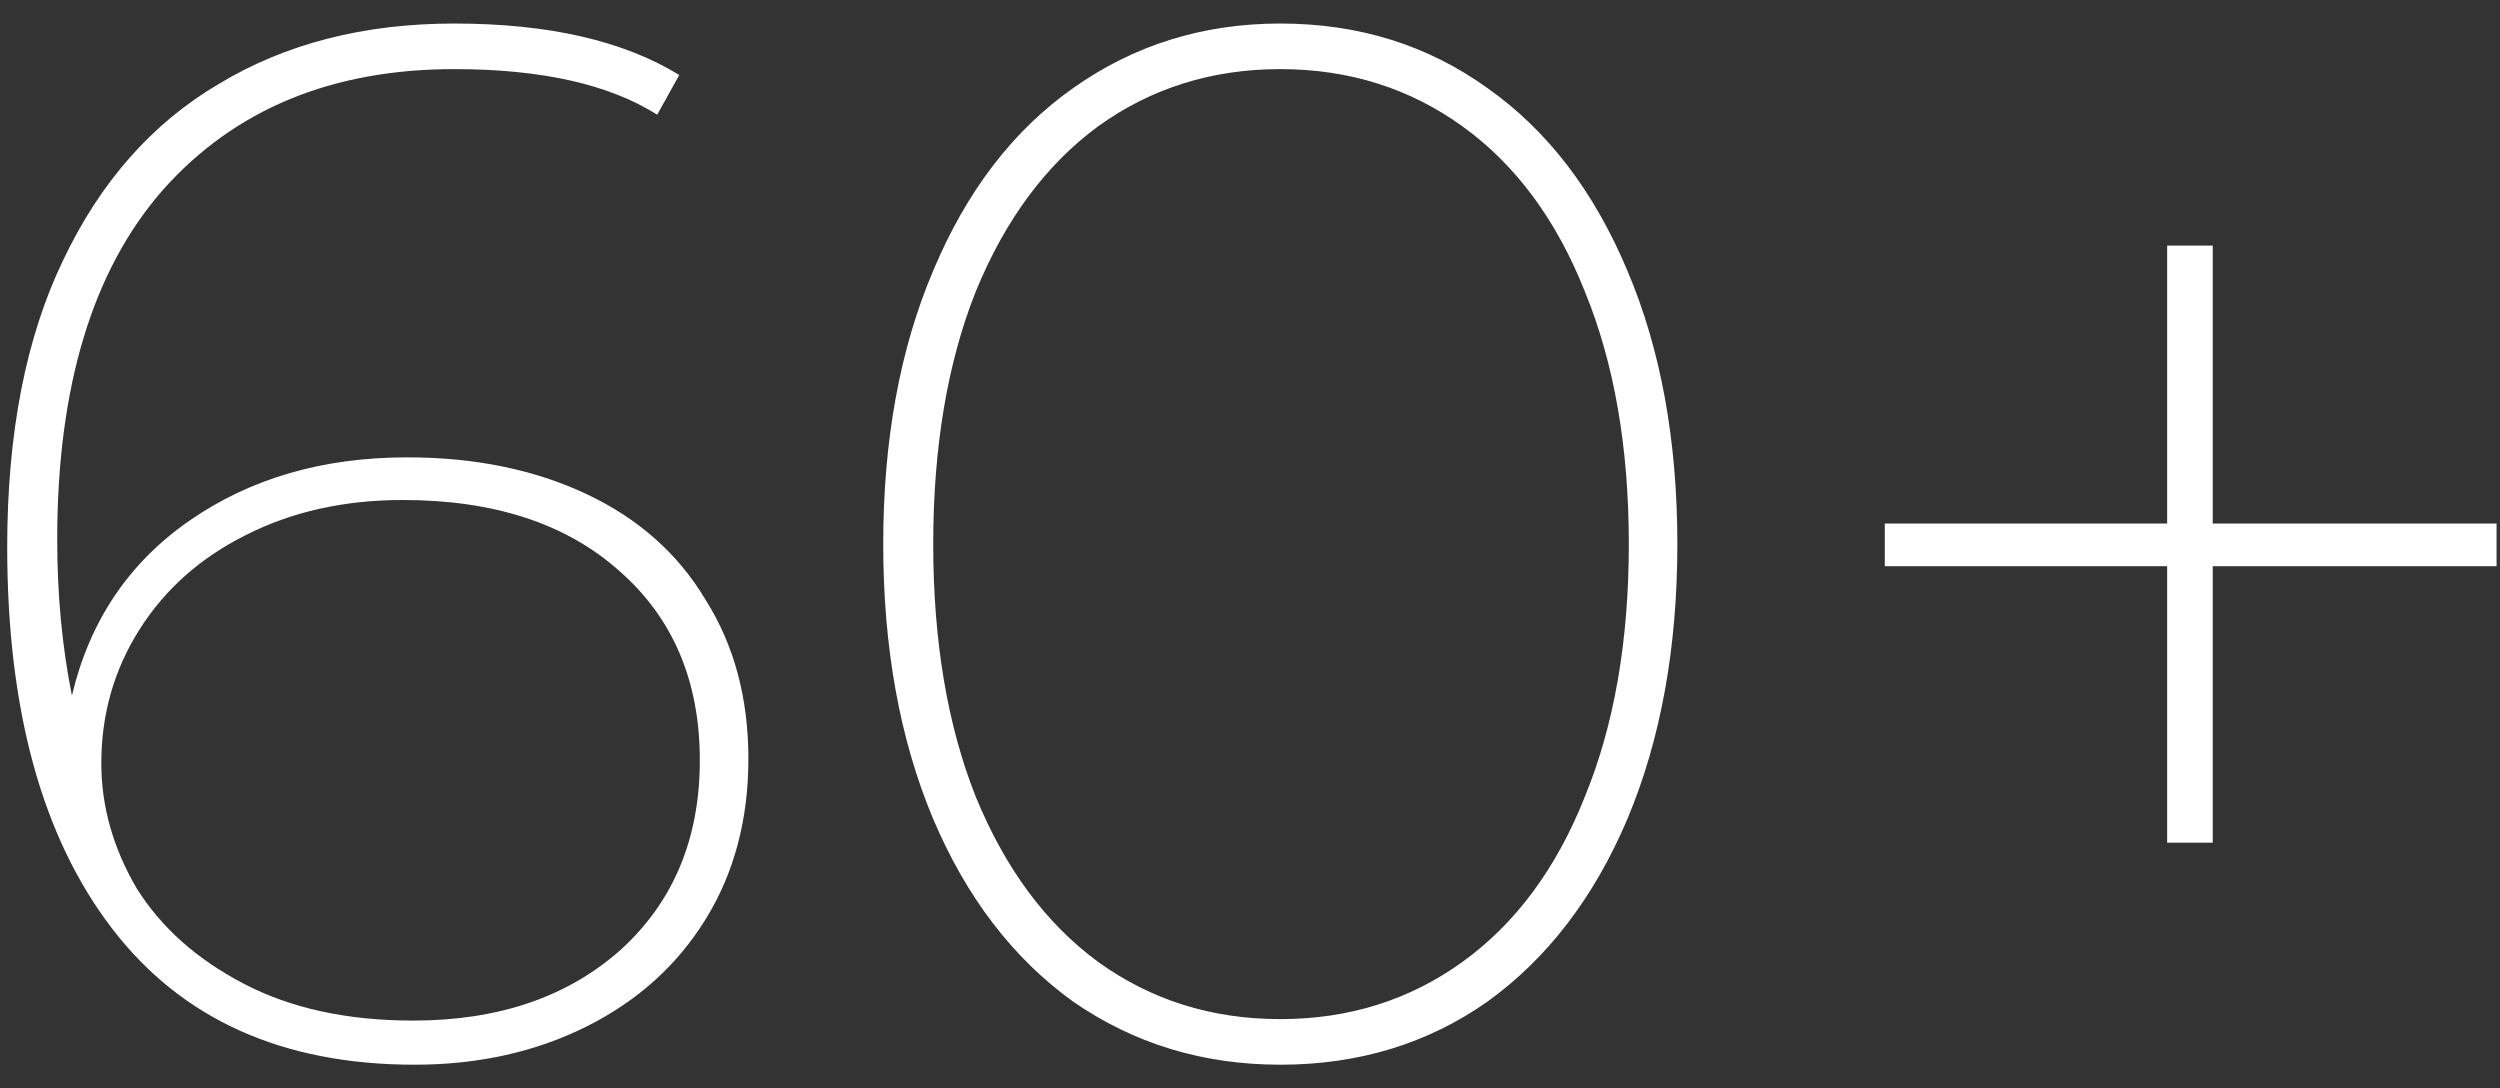 <svg width="85" height="37" viewBox="0 0 85 37" fill="none" xmlns="http://www.w3.org/2000/svg">
<rect x="0" y="0" width="85" height="37" fill="#333333" stroke="none"/>
<path d="M13.845 15.55C16.145 15.55 18.178 15.967 19.945 16.8C21.711 17.633 23.061 18.833 23.994 20.4C24.961 21.933 25.445 23.733 25.445 25.8C25.445 27.867 24.961 29.683 23.994 31.25C23.028 32.817 21.678 34.033 19.945 34.9C18.211 35.767 16.261 36.2 14.095 36.2C9.595 36.2 6.161 34.65 3.795 31.55C1.428 28.45 0.245 24.133 0.245 18.6C0.245 14.733 0.878 11.483 2.145 8.85C3.411 6.183 5.178 4.183 7.445 2.85C9.711 1.483 12.378 0.8 15.444 0.8C18.645 0.8 21.195 1.383 23.095 2.55L22.345 3.9C20.711 2.867 18.411 2.35 15.444 2.35C11.278 2.35 7.978 3.717 5.545 6.45C3.145 9.183 1.945 13.15 1.945 18.35C1.945 20.217 2.111 21.983 2.445 23.65C3.045 21.117 4.378 19.133 6.445 17.7C8.511 16.267 10.978 15.55 13.845 15.55ZM14.044 34.7C16.945 34.7 19.294 33.9 21.095 32.3C22.895 30.667 23.794 28.517 23.794 25.85C23.794 23.15 22.878 21 21.044 19.4C19.244 17.8 16.794 17 13.694 17C11.694 17 9.911 17.4 8.345 18.2C6.811 18.967 5.611 20.033 4.745 21.4C3.878 22.767 3.445 24.283 3.445 25.95C3.445 27.417 3.845 28.833 4.645 30.2C5.478 31.533 6.695 32.617 8.295 33.45C9.895 34.283 11.811 34.7 14.044 34.7ZM43.53 36.2C40.896 36.2 38.546 35.483 36.48 34.05C34.446 32.583 32.863 30.517 31.73 27.85C30.596 25.15 30.03 22.033 30.03 18.5C30.03 14.967 30.596 11.867 31.73 9.2C32.863 6.5 34.446 4.433 36.48 3C38.546 1.533 40.896 0.8 43.53 0.8C46.196 0.8 48.546 1.533 50.58 3C52.613 4.433 54.196 6.5 55.33 9.2C56.463 11.867 57.03 14.967 57.03 18.5C57.03 22.033 56.463 25.15 55.33 27.85C54.196 30.517 52.613 32.583 50.58 34.05C48.546 35.483 46.196 36.2 43.53 36.2ZM43.53 34.65C45.863 34.65 47.93 34 49.73 32.7C51.53 31.4 52.913 29.533 53.88 27.1C54.88 24.667 55.38 21.8 55.38 18.5C55.38 15.2 54.88 12.333 53.88 9.9C52.913 7.467 51.53 5.6 49.73 4.3C47.93 3 45.863 2.35 43.53 2.35C41.196 2.35 39.13 3 37.33 4.3C35.563 5.6 34.18 7.467 33.18 9.9C32.213 12.333 31.73 15.2 31.73 18.5C31.73 21.8 32.213 24.667 33.18 27.1C34.18 29.533 35.563 31.4 37.33 32.7C39.13 34 41.196 34.65 43.53 34.65ZM84.883 19.25H75.233V28.65H73.683V19.25H64.083V17.8H73.683V8.35H75.233V17.8H84.883V19.25Z" fill="white"/>
</svg>

